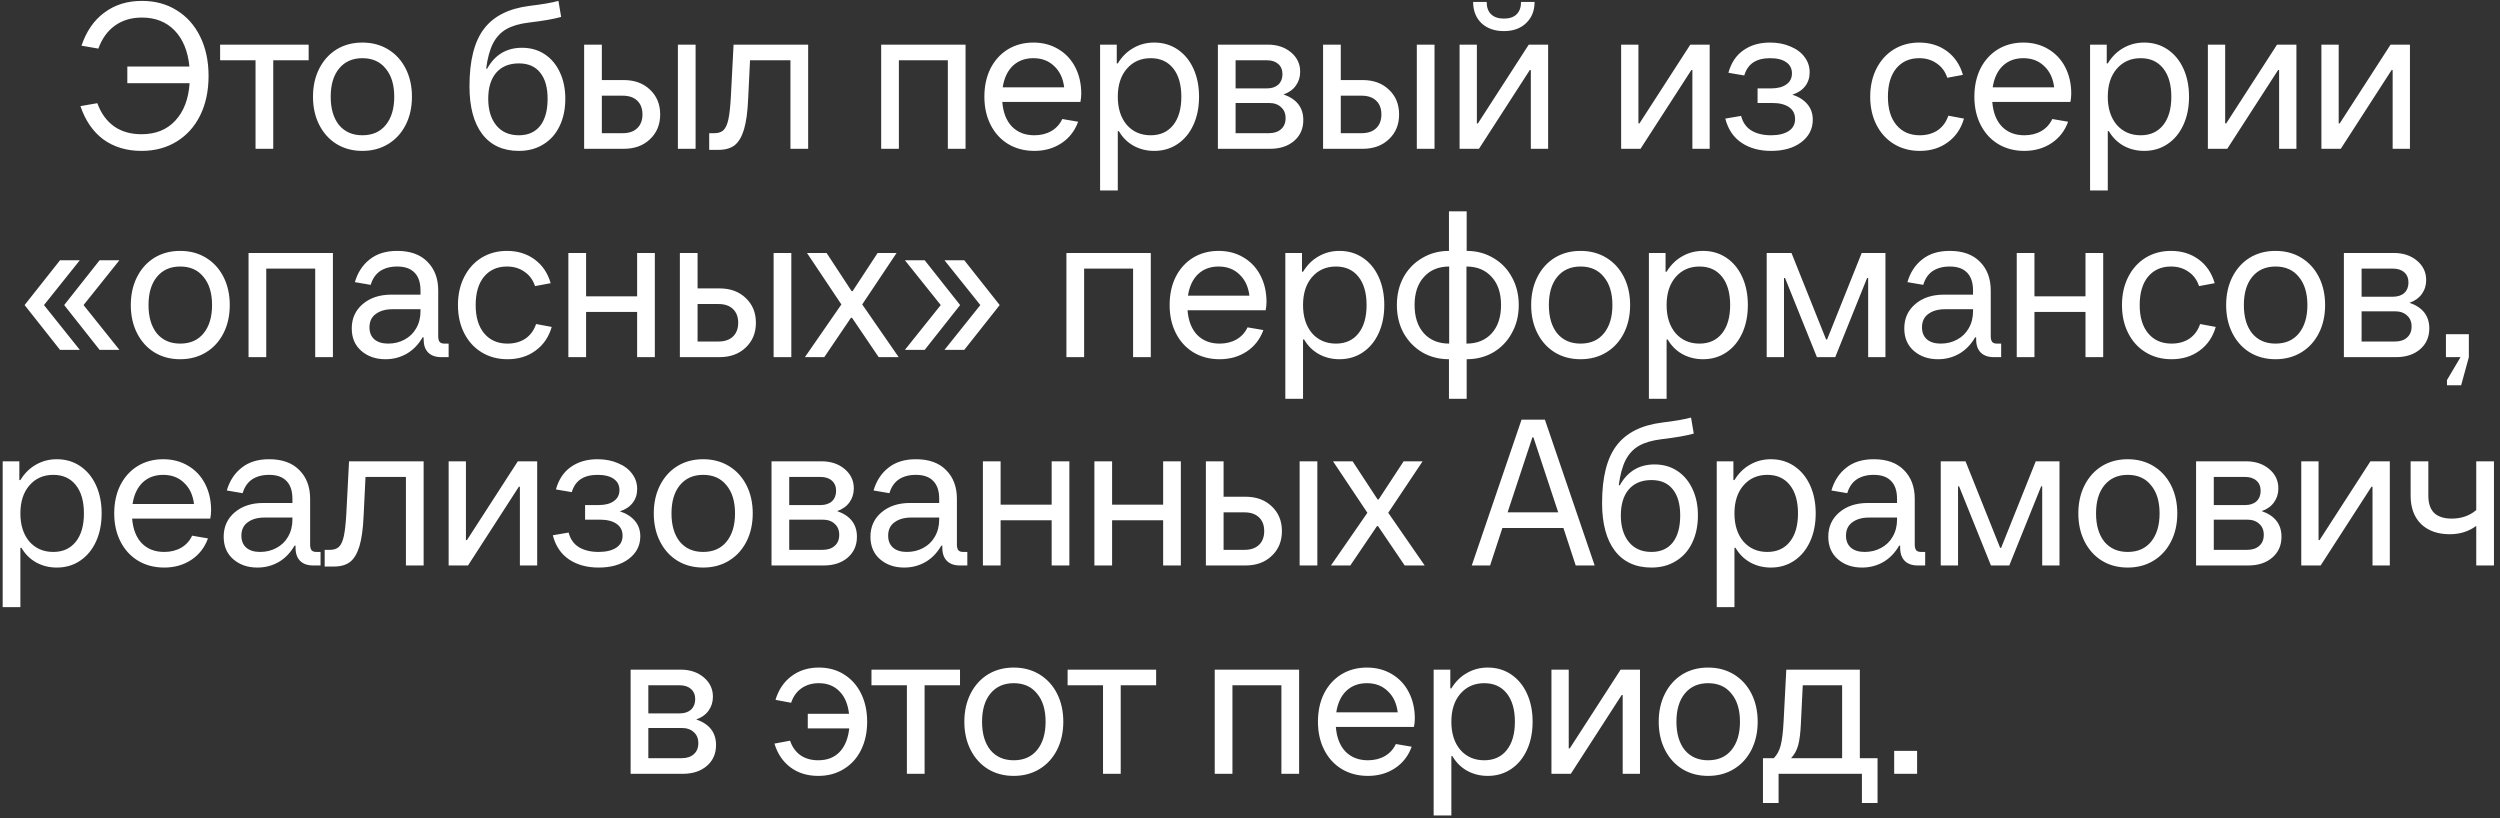 <?xml version="1.0" encoding="UTF-8"?> <svg xmlns="http://www.w3.org/2000/svg" width="168" height="55" viewBox="0 0 168 55" fill="none"><rect x="0" y="0" width="168" height="55" fill="#333333" stroke="none"/><path d="M9.536 0.06C10.423 0.06 11.202 0.27 11.874 0.69C12.556 1.11 13.083 1.703 13.456 2.468C13.83 3.233 14.016 4.111 14.016 5.1C14.016 6.099 13.83 6.981 13.456 7.746C13.083 8.502 12.556 9.09 11.874 9.51C11.193 9.93 10.404 10.14 9.508 10.14C8.51 10.14 7.656 9.883 6.946 9.37C6.246 8.847 5.733 8.101 5.406 7.13L6.54 6.934C6.783 7.606 7.156 8.124 7.66 8.488C8.164 8.843 8.78 9.02 9.508 9.02C10.46 9.02 11.216 8.717 11.776 8.11C12.346 7.503 12.668 6.663 12.742 5.59H8.556V4.47H12.728C12.626 3.434 12.294 2.627 11.734 2.048C11.174 1.469 10.442 1.18 9.536 1.18C8.827 1.18 8.22 1.362 7.716 1.726C7.222 2.081 6.853 2.594 6.61 3.266L5.476 3.07C5.803 2.099 6.316 1.357 7.016 0.844C7.716 0.321 8.556 0.06 9.536 0.06ZM18.362 10H17.172V4.05H14.792V3H20.742V4.05H18.362V10ZM24.351 10.14C23.698 10.14 23.119 9.986 22.615 9.678C22.121 9.37 21.733 8.941 21.453 8.39C21.173 7.839 21.033 7.209 21.033 6.5C21.033 5.791 21.173 5.161 21.453 4.61C21.733 4.059 22.121 3.63 22.615 3.322C23.119 3.014 23.698 2.86 24.351 2.86C25.005 2.86 25.583 3.014 26.087 3.322C26.591 3.63 26.983 4.059 27.263 4.61C27.543 5.161 27.683 5.791 27.683 6.5C27.683 7.209 27.543 7.839 27.263 8.39C26.983 8.941 26.591 9.37 26.087 9.678C25.583 9.986 25.005 10.14 24.351 10.14ZM24.351 9.09C25.023 9.09 25.546 8.861 25.919 8.404C26.302 7.937 26.493 7.303 26.493 6.5C26.493 5.697 26.302 5.067 25.919 4.61C25.546 4.143 25.023 3.91 24.351 3.91C23.689 3.91 23.166 4.143 22.783 4.61C22.41 5.067 22.223 5.697 22.223 6.5C22.223 7.303 22.41 7.937 22.783 8.404C23.166 8.861 23.689 9.09 24.351 9.09ZM34.867 10.14C33.803 10.14 32.981 9.762 32.403 9.006C31.833 8.25 31.549 7.181 31.549 5.8C31.549 4.083 31.871 2.799 32.515 1.95C33.159 1.091 34.181 0.573 35.581 0.396C36.439 0.293 37.088 0.181 37.527 0.06L37.709 1.138C37.214 1.278 36.491 1.404 35.539 1.516C34.923 1.591 34.423 1.735 34.041 1.95C33.658 2.165 33.355 2.487 33.131 2.916C32.916 3.336 32.762 3.901 32.669 4.61H32.739C33.261 3.677 34.041 3.21 35.077 3.21C35.655 3.21 36.164 3.355 36.603 3.644C37.041 3.933 37.382 4.339 37.625 4.862C37.867 5.375 37.989 5.968 37.989 6.64C37.989 7.34 37.858 7.956 37.597 8.488C37.345 9.011 36.981 9.417 36.505 9.706C36.038 9.995 35.492 10.14 34.867 10.14ZM34.867 9.09C35.483 9.09 35.959 8.88 36.295 8.46C36.631 8.031 36.799 7.424 36.799 6.64C36.799 5.875 36.631 5.287 36.295 4.876C35.968 4.465 35.492 4.26 34.867 4.26C34.213 4.26 33.705 4.47 33.341 4.89C32.986 5.31 32.809 5.893 32.809 6.64C32.809 7.387 32.991 7.984 33.355 8.432C33.719 8.871 34.223 9.09 34.867 9.09ZM41.914 5.38C42.642 5.38 43.23 5.595 43.678 6.024C44.135 6.453 44.364 7.009 44.364 7.69C44.364 8.371 44.135 8.927 43.678 9.356C43.23 9.785 42.642 10 41.914 10H39.254V3H40.444V5.38H41.914ZM45.554 10V3H46.744V10H45.554ZM41.844 8.95C42.264 8.95 42.591 8.838 42.824 8.614C43.057 8.39 43.174 8.082 43.174 7.69C43.174 7.298 43.057 6.99 42.824 6.766C42.591 6.542 42.264 6.43 41.844 6.43H40.444V8.95H41.844ZM49.296 3H54.308V10H53.118V4.05H50.402L50.276 6.64C50.239 7.517 50.145 8.203 49.996 8.698C49.847 9.193 49.637 9.547 49.366 9.762C49.095 9.967 48.736 10.07 48.288 10.07H47.658V8.95H48.008C48.269 8.95 48.47 8.885 48.61 8.754C48.759 8.614 48.871 8.371 48.946 8.026C49.021 7.681 49.077 7.172 49.114 6.5L49.296 3ZM60.405 10H59.215V3H64.885V10H63.695V4.05H60.405V10ZM72.66 6.29C72.66 6.467 72.642 6.654 72.605 6.85H67.355C67.41 7.559 67.625 8.11 67.999 8.502C68.381 8.894 68.885 9.09 69.51 9.09C69.94 9.09 70.318 8.997 70.644 8.81C70.971 8.623 71.219 8.353 71.386 7.998L72.451 8.18C72.227 8.796 71.853 9.277 71.331 9.622C70.808 9.967 70.201 10.14 69.51 10.14C68.848 10.14 68.26 9.986 67.746 9.678C67.243 9.37 66.85 8.941 66.57 8.39C66.29 7.839 66.15 7.209 66.15 6.5C66.15 5.791 66.286 5.161 66.556 4.61C66.837 4.059 67.224 3.63 67.719 3.322C68.222 3.014 68.796 2.86 69.441 2.86C70.066 2.86 70.621 3.005 71.106 3.294C71.601 3.583 71.984 3.989 72.254 4.512C72.525 5.035 72.66 5.627 72.66 6.29ZM69.441 3.91C68.88 3.91 68.418 4.083 68.055 4.428C67.7 4.773 67.476 5.254 67.382 5.87H71.513C71.438 5.263 71.214 4.787 70.841 4.442C70.477 4.087 70.01 3.91 69.441 3.91ZM73.926 12.8V3H75.046V4.26H75.116C75.396 3.803 75.746 3.457 76.166 3.224C76.586 2.981 77.053 2.86 77.566 2.86C78.154 2.86 78.677 3.014 79.134 3.322C79.591 3.63 79.946 4.059 80.198 4.61C80.45 5.161 80.576 5.791 80.576 6.5C80.576 7.209 80.45 7.839 80.198 8.39C79.946 8.941 79.591 9.37 79.134 9.678C78.677 9.986 78.154 10.14 77.566 10.14C77.053 10.14 76.586 10.023 76.166 9.79C75.755 9.557 75.429 9.23 75.186 8.81H75.116V12.8H73.926ZM77.328 9.09C77.972 9.09 78.476 8.861 78.84 8.404C79.204 7.947 79.386 7.312 79.386 6.5C79.386 5.688 79.204 5.053 78.84 4.596C78.476 4.139 77.972 3.91 77.328 3.91C76.665 3.91 76.129 4.148 75.718 4.624C75.317 5.091 75.116 5.716 75.116 6.5C75.116 7.284 75.317 7.914 75.718 8.39C76.129 8.857 76.665 9.09 77.328 9.09ZM86.252 6.346C87.139 6.654 87.582 7.228 87.582 8.068C87.582 8.647 87.377 9.113 86.966 9.468C86.555 9.823 86.014 10 85.342 10H81.842V3H85.202C85.827 3 86.345 3.173 86.756 3.518C87.167 3.863 87.372 4.297 87.372 4.82C87.372 5.175 87.274 5.487 87.078 5.758C86.882 6.029 86.607 6.225 86.252 6.346ZM83.032 4.05V5.94H85.132C85.459 5.94 85.715 5.856 85.902 5.688C86.089 5.511 86.182 5.277 86.182 4.988C86.182 4.699 86.089 4.47 85.902 4.302C85.715 4.134 85.459 4.05 85.132 4.05H83.032ZM85.272 8.95C85.617 8.95 85.888 8.861 86.084 8.684C86.289 8.507 86.392 8.259 86.392 7.942C86.392 7.625 86.289 7.377 86.084 7.2C85.888 7.013 85.617 6.92 85.272 6.92H83.032V8.95H85.272ZM91.57 5.38C92.298 5.38 92.886 5.595 93.334 6.024C93.792 6.453 94.02 7.009 94.02 7.69C94.02 8.371 93.792 8.927 93.334 9.356C92.886 9.785 92.298 10 91.57 10H88.91V3H90.1V5.38H91.57ZM95.21 10V3H96.4V10H95.21ZM91.5 8.95C91.92 8.95 92.247 8.838 92.48 8.614C92.714 8.39 92.83 8.082 92.83 7.69C92.83 7.298 92.714 6.99 92.48 6.766C92.247 6.542 91.92 6.43 91.5 6.43H90.1V8.95H91.5ZM99.386 10H98.084V3H99.246V8.292H99.316L102.732 3H104.034V10H102.872V4.708H102.802L99.386 10ZM101.066 2.09C100.441 2.09 99.937 1.913 99.554 1.558C99.181 1.194 98.994 0.718 98.994 0.13H99.904C99.904 0.485 100.002 0.76 100.198 0.956C100.403 1.152 100.693 1.25 101.066 1.25C101.439 1.25 101.724 1.152 101.92 0.956C102.116 0.76 102.214 0.485 102.214 0.13H103.124C103.124 0.718 102.933 1.194 102.55 1.558C102.177 1.913 101.682 2.09 101.066 2.09ZM110.242 10H108.94V3H110.102V8.292H110.172L113.588 3H114.89V10H113.728V4.708H113.658L110.242 10ZM120.447 6.36C120.895 6.509 121.235 6.729 121.469 7.018C121.702 7.298 121.819 7.639 121.819 8.04C121.819 8.665 121.557 9.174 121.035 9.566C120.521 9.949 119.849 10.14 119.019 10.14C118.235 10.14 117.572 9.958 117.031 9.594C116.489 9.23 116.125 8.689 115.939 7.97L117.003 7.788C117.115 8.227 117.343 8.553 117.689 8.768C118.043 8.983 118.487 9.09 119.019 9.09C119.513 9.09 119.905 8.997 120.195 8.81C120.484 8.623 120.629 8.353 120.629 7.998C120.629 7.653 120.493 7.387 120.223 7.2C119.952 7.013 119.574 6.92 119.089 6.92H118.109V5.94H119.019C119.457 5.94 119.798 5.851 120.041 5.674C120.293 5.497 120.419 5.249 120.419 4.932C120.419 4.605 120.288 4.353 120.027 4.176C119.775 3.999 119.415 3.91 118.949 3.91C118.491 3.91 118.118 4.003 117.829 4.19C117.539 4.377 117.334 4.671 117.213 5.072L116.149 4.89C116.335 4.218 116.671 3.714 117.157 3.378C117.642 3.033 118.239 2.86 118.949 2.86C119.462 2.86 119.919 2.949 120.321 3.126C120.731 3.294 121.049 3.532 121.273 3.84C121.497 4.139 121.609 4.479 121.609 4.862C121.609 5.226 121.506 5.539 121.301 5.8C121.095 6.061 120.811 6.248 120.447 6.36ZM129.01 10.14C128.356 10.14 127.778 9.986 127.274 9.678C126.77 9.37 126.378 8.941 126.098 8.39C125.818 7.839 125.678 7.209 125.678 6.5C125.678 5.791 125.818 5.161 126.098 4.61C126.378 4.059 126.765 3.63 127.26 3.322C127.764 3.014 128.333 2.86 128.968 2.86C129.686 2.86 130.307 3.051 130.83 3.434C131.352 3.817 131.712 4.349 131.908 5.03L130.858 5.226C130.718 4.806 130.48 4.484 130.144 4.26C129.817 4.027 129.425 3.91 128.968 3.91C128.324 3.91 127.81 4.139 127.428 4.596C127.054 5.053 126.868 5.688 126.868 6.5C126.868 7.312 127.059 7.947 127.442 8.404C127.824 8.861 128.347 9.09 129.01 9.09C129.476 9.09 129.878 8.978 130.214 8.754C130.55 8.521 130.788 8.194 130.928 7.774L131.978 7.97C131.782 8.651 131.418 9.183 130.886 9.566C130.363 9.949 129.738 10.14 129.01 10.14ZM139.188 6.29C139.188 6.467 139.169 6.654 139.132 6.85H133.882C133.938 7.559 134.152 8.11 134.526 8.502C134.908 8.894 135.412 9.09 136.038 9.09C136.467 9.09 136.845 8.997 137.172 8.81C137.498 8.623 137.746 8.353 137.914 7.998L138.978 8.18C138.754 8.796 138.38 9.277 137.858 9.622C137.335 9.967 136.728 10.14 136.038 10.14C135.375 10.14 134.787 9.986 134.274 9.678C133.77 9.37 133.378 8.941 133.098 8.39C132.818 7.839 132.678 7.209 132.678 6.5C132.678 5.791 132.813 5.161 133.084 4.61C133.364 4.059 133.751 3.63 134.246 3.322C134.75 3.014 135.324 2.86 135.968 2.86C136.593 2.86 137.148 3.005 137.634 3.294C138.128 3.583 138.511 3.989 138.782 4.512C139.052 5.035 139.188 5.627 139.188 6.29ZM135.968 3.91C135.408 3.91 134.946 4.083 134.582 4.428C134.227 4.773 134.003 5.254 133.91 5.87H138.04C137.965 5.263 137.741 4.787 137.368 4.442C137.004 4.087 136.537 3.91 135.968 3.91ZM140.453 12.8V3H141.573V4.26H141.643C141.923 3.803 142.273 3.457 142.693 3.224C143.113 2.981 143.58 2.86 144.093 2.86C144.681 2.86 145.204 3.014 145.661 3.322C146.119 3.63 146.473 4.059 146.725 4.61C146.977 5.161 147.103 5.791 147.103 6.5C147.103 7.209 146.977 7.839 146.725 8.39C146.473 8.941 146.119 9.37 145.661 9.678C145.204 9.986 144.681 10.14 144.093 10.14C143.58 10.14 143.113 10.023 142.693 9.79C142.283 9.557 141.956 9.23 141.713 8.81H141.643V12.8H140.453ZM143.855 9.09C144.499 9.09 145.003 8.861 145.367 8.404C145.731 7.947 145.913 7.312 145.913 6.5C145.913 5.688 145.731 5.053 145.367 4.596C145.003 4.139 144.499 3.91 143.855 3.91C143.193 3.91 142.656 4.148 142.245 4.624C141.844 5.091 141.643 5.716 141.643 6.5C141.643 7.284 141.844 7.914 142.245 8.39C142.656 8.857 143.193 9.09 143.855 9.09ZM149.671 10H148.369V3H149.531V8.292H149.601L153.017 3H154.319V10H153.157V4.708H153.087L149.671 10ZM157.3 10H155.998V3H157.16V8.292H157.23L160.646 3H161.948V10H160.786V4.708H160.716L157.3 10ZM5.363 23.51H4.033L1.653 20.5L4.033 17.49H5.363L2.955 20.5L5.363 23.51ZM8.023 23.51H6.693L4.313 20.5L6.693 17.49H8.023L5.615 20.5L8.023 23.51ZM12.108 24.14C11.455 24.14 10.876 23.986 10.372 23.678C9.877 23.37 9.49 22.941 9.21 22.39C8.93 21.839 8.79 21.209 8.79 20.5C8.79 19.791 8.93 19.161 9.21 18.61C9.49 18.059 9.877 17.63 10.372 17.322C10.876 17.014 11.455 16.86 12.108 16.86C12.761 16.86 13.34 17.014 13.844 17.322C14.348 17.63 14.74 18.059 15.02 18.61C15.3 19.161 15.44 19.791 15.44 20.5C15.44 21.209 15.3 21.839 15.02 22.39C14.74 22.941 14.348 23.37 13.844 23.678C13.34 23.986 12.761 24.14 12.108 24.14ZM12.108 23.09C12.78 23.09 13.303 22.861 13.676 22.404C14.059 21.937 14.25 21.303 14.25 20.5C14.25 19.697 14.059 19.067 13.676 18.61C13.303 18.143 12.78 17.91 12.108 17.91C11.445 17.91 10.923 18.143 10.54 18.61C10.167 19.067 9.98 19.697 9.98 20.5C9.98 21.303 10.167 21.937 10.54 22.404C10.923 22.861 11.445 23.09 12.108 23.09ZM17.892 24H16.702V17H22.372V24H21.182V18.05H17.892V24ZM30.148 23.09V24H29.658C29.275 24 28.981 23.897 28.776 23.692C28.57 23.487 28.468 23.193 28.468 22.81V22.67H28.398C28.118 23.155 27.758 23.524 27.32 23.776C26.89 24.019 26.419 24.14 25.906 24.14C25.252 24.14 24.711 23.953 24.282 23.58C23.852 23.207 23.638 22.703 23.638 22.068C23.638 21.396 23.885 20.85 24.38 20.43C24.874 20.01 25.514 19.8 26.298 19.8H28.258V19.52C28.258 18.997 28.127 18.601 27.866 18.33C27.604 18.05 27.212 17.91 26.69 17.91C26.232 17.91 25.85 18.013 25.542 18.218C25.243 18.423 25.033 18.731 24.912 19.142L23.848 18.96C24.034 18.316 24.366 17.807 24.842 17.434C25.318 17.051 25.934 16.86 26.69 16.86C27.567 16.86 28.244 17.103 28.72 17.588C29.205 18.073 29.448 18.717 29.448 19.52V22.6C29.448 22.768 29.48 22.894 29.546 22.978C29.611 23.053 29.718 23.09 29.868 23.09H30.148ZM26.088 23.09C26.489 23.09 26.853 23.001 27.18 22.824C27.516 22.647 27.777 22.395 27.964 22.068C28.16 21.732 28.258 21.349 28.258 20.92V20.78H26.368C25.91 20.78 25.537 20.887 25.248 21.102C24.968 21.307 24.828 21.606 24.828 21.998C24.828 22.343 24.94 22.614 25.164 22.81C25.388 22.997 25.696 23.09 26.088 23.09ZM34.106 24.14C33.453 24.14 32.874 23.986 32.37 23.678C31.866 23.37 31.474 22.941 31.195 22.39C30.915 21.839 30.774 21.209 30.774 20.5C30.774 19.791 30.915 19.161 31.195 18.61C31.474 18.059 31.862 17.63 32.356 17.322C32.861 17.014 33.43 16.86 34.065 16.86C34.783 16.86 35.404 17.051 35.926 17.434C36.449 17.817 36.809 18.349 37.005 19.03L35.955 19.226C35.815 18.806 35.577 18.484 35.24 18.26C34.914 18.027 34.522 17.91 34.065 17.91C33.42 17.91 32.907 18.139 32.525 18.596C32.151 19.053 31.965 19.688 31.965 20.5C31.965 21.312 32.156 21.947 32.538 22.404C32.921 22.861 33.444 23.09 34.106 23.09C34.573 23.09 34.974 22.978 35.31 22.754C35.647 22.521 35.885 22.194 36.025 21.774L37.075 21.97C36.879 22.651 36.514 23.183 35.983 23.566C35.46 23.949 34.834 24.14 34.106 24.14ZM42.815 19.912V17H44.005V24H42.815V20.962H39.385V24H38.194V17H39.385V19.912H42.815ZM48.347 19.38C49.075 19.38 49.663 19.595 50.111 20.024C50.568 20.453 50.797 21.009 50.797 21.69C50.797 22.371 50.568 22.927 50.111 23.356C49.663 23.785 49.075 24 48.347 24H45.687V17H46.877V19.38H48.347ZM51.987 24V17H53.177V24H51.987ZM48.277 22.95C48.697 22.95 49.023 22.838 49.257 22.614C49.49 22.39 49.607 22.082 49.607 21.69C49.607 21.298 49.49 20.99 49.257 20.766C49.023 20.542 48.697 20.43 48.277 20.43H46.877V22.95H48.277ZM60.251 17L57.941 20.458L60.391 24H59.047L57.255 21.354H57.184L55.392 24H54.09L56.541 20.458L54.23 17H55.547L57.227 19.562H57.297L58.977 17H60.251ZM62.14 23.51H60.81L63.218 20.5L60.81 17.49H62.14L64.52 20.5L62.14 23.51ZM64.8 23.51H63.47L65.878 20.5L63.47 17.49H64.8L67.18 20.5L64.8 23.51ZM72.853 24H71.663V17H77.333V24H76.143V18.05H72.853V24ZM85.109 20.29C85.109 20.467 85.09 20.654 85.053 20.85H79.803C79.859 21.559 80.073 22.11 80.447 22.502C80.829 22.894 81.333 23.09 81.959 23.09C82.388 23.09 82.766 22.997 83.093 22.81C83.419 22.623 83.667 22.353 83.835 21.998L84.899 22.18C84.675 22.796 84.301 23.277 83.779 23.622C83.256 23.967 82.649 24.14 81.959 24.14C81.296 24.14 80.708 23.986 80.195 23.678C79.691 23.37 79.299 22.941 79.019 22.39C78.739 21.839 78.599 21.209 78.599 20.5C78.599 19.791 78.734 19.161 79.005 18.61C79.285 18.059 79.672 17.63 80.167 17.322C80.671 17.014 81.245 16.86 81.889 16.86C82.514 16.86 83.069 17.005 83.555 17.294C84.049 17.583 84.432 17.989 84.703 18.512C84.973 19.035 85.109 19.627 85.109 20.29ZM81.889 17.91C81.329 17.91 80.867 18.083 80.503 18.428C80.148 18.773 79.924 19.254 79.831 19.87H83.961C83.886 19.263 83.662 18.787 83.289 18.442C82.925 18.087 82.458 17.91 81.889 17.91ZM86.374 26.8V17H87.494V18.26H87.564C87.844 17.803 88.194 17.457 88.614 17.224C89.034 16.981 89.501 16.86 90.014 16.86C90.602 16.86 91.125 17.014 91.582 17.322C92.04 17.63 92.394 18.059 92.646 18.61C92.898 19.161 93.024 19.791 93.024 20.5C93.024 21.209 92.898 21.839 92.646 22.39C92.394 22.941 92.04 23.37 91.582 23.678C91.125 23.986 90.602 24.14 90.014 24.14C89.501 24.14 89.034 24.023 88.614 23.79C88.204 23.557 87.877 23.23 87.634 22.81H87.564V26.8H86.374ZM89.776 23.09C90.42 23.09 90.924 22.861 91.288 22.404C91.652 21.947 91.834 21.312 91.834 20.5C91.834 19.688 91.652 19.053 91.288 18.596C90.924 18.139 90.42 17.91 89.776 17.91C89.114 17.91 88.577 18.148 88.166 18.624C87.765 19.091 87.564 19.716 87.564 20.5C87.564 21.284 87.765 21.914 88.166 22.39C88.577 22.857 89.114 23.09 89.776 23.09ZM102.06 20.5C102.06 21.2 101.906 21.825 101.598 22.376C101.3 22.927 100.884 23.361 100.352 23.678C99.82 23.986 99.223 24.14 98.56 24.14V26.8H97.37V24.14C96.707 24.14 96.11 23.986 95.578 23.678C95.046 23.361 94.626 22.927 94.318 22.376C94.019 21.825 93.87 21.2 93.87 20.5C93.87 19.8 94.019 19.175 94.318 18.624C94.626 18.073 95.046 17.644 95.578 17.336C96.11 17.019 96.707 16.86 97.37 16.86V14.2H98.56V16.86C99.223 16.86 99.82 17.019 100.352 17.336C100.884 17.644 101.3 18.073 101.598 18.624C101.906 19.175 102.06 19.8 102.06 20.5ZM95.06 20.5C95.06 21.303 95.27 21.937 95.69 22.404C96.11 22.861 96.675 23.09 97.384 23.09V17.91C96.675 17.91 96.11 18.143 95.69 18.61C95.27 19.067 95.06 19.697 95.06 20.5ZM98.546 23.09C99.255 23.09 99.82 22.861 100.24 22.404C100.66 21.937 100.87 21.303 100.87 20.5C100.87 19.697 100.66 19.067 100.24 18.61C99.82 18.143 99.255 17.91 98.546 17.91V23.09ZM106.212 24.14C105.558 24.14 104.98 23.986 104.476 23.678C103.981 23.37 103.594 22.941 103.314 22.39C103.034 21.839 102.894 21.209 102.894 20.5C102.894 19.791 103.034 19.161 103.314 18.61C103.594 18.059 103.981 17.63 104.476 17.322C104.98 17.014 105.558 16.86 106.212 16.86C106.865 16.86 107.444 17.014 107.948 17.322C108.452 17.63 108.844 18.059 109.124 18.61C109.404 19.161 109.544 19.791 109.544 20.5C109.544 21.209 109.404 21.839 109.124 22.39C108.844 22.941 108.452 23.37 107.948 23.678C107.444 23.986 106.865 24.14 106.212 24.14ZM106.212 23.09C106.884 23.09 107.406 22.861 107.78 22.404C108.162 21.937 108.354 21.303 108.354 20.5C108.354 19.697 108.162 19.067 107.78 18.61C107.406 18.143 106.884 17.91 106.212 17.91C105.549 17.91 105.026 18.143 104.644 18.61C104.27 19.067 104.084 19.697 104.084 20.5C104.084 21.303 104.27 21.937 104.644 22.404C105.026 22.861 105.549 23.09 106.212 23.09ZM110.806 26.8V17H111.926V18.26H111.996C112.276 17.803 112.626 17.457 113.046 17.224C113.466 16.981 113.932 16.86 114.446 16.86C115.034 16.86 115.556 17.014 116.014 17.322C116.471 17.63 116.826 18.059 117.078 18.61C117.33 19.161 117.456 19.791 117.456 20.5C117.456 21.209 117.33 21.839 117.078 22.39C116.826 22.941 116.471 23.37 116.014 23.678C115.556 23.986 115.034 24.14 114.446 24.14C113.932 24.14 113.466 24.023 113.046 23.79C112.635 23.557 112.308 23.23 112.066 22.81H111.996V26.8H110.806ZM114.208 23.09C114.852 23.09 115.356 22.861 115.72 22.404C116.084 21.947 116.266 21.312 116.266 20.5C116.266 19.688 116.084 19.053 115.72 18.596C115.356 18.139 114.852 17.91 114.208 17.91C113.545 17.91 113.008 18.148 112.598 18.624C112.196 19.091 111.996 19.716 111.996 20.5C111.996 21.284 112.196 21.914 112.598 22.39C113.008 22.857 113.545 23.09 114.208 23.09ZM119.884 24H118.722V17H120.388L122.712 22.81H122.782L125.106 17H126.702V24H125.54V18.68H125.47L123.328 24H122.096L119.954 18.68H119.884V24ZM134.478 23.09V24H133.988C133.605 24 133.311 23.897 133.106 23.692C132.901 23.487 132.798 23.193 132.798 22.81V22.67H132.728C132.448 23.155 132.089 23.524 131.65 23.776C131.221 24.019 130.749 24.14 130.236 24.14C129.583 24.14 129.041 23.953 128.612 23.58C128.183 23.207 127.968 22.703 127.968 22.068C127.968 21.396 128.215 20.85 128.71 20.43C129.205 20.01 129.844 19.8 130.628 19.8H132.588V19.52C132.588 18.997 132.457 18.601 132.196 18.33C131.935 18.05 131.543 17.91 131.02 17.91C130.563 17.91 130.18 18.013 129.872 18.218C129.573 18.423 129.363 18.731 129.242 19.142L128.178 18.96C128.365 18.316 128.696 17.807 129.172 17.434C129.648 17.051 130.264 16.86 131.02 16.86C131.897 16.86 132.574 17.103 133.05 17.588C133.535 18.073 133.778 18.717 133.778 19.52V22.6C133.778 22.768 133.811 22.894 133.876 22.978C133.941 23.053 134.049 23.09 134.198 23.09H134.478ZM130.418 23.09C130.819 23.09 131.183 23.001 131.51 22.824C131.846 22.647 132.107 22.395 132.294 22.068C132.49 21.732 132.588 21.349 132.588 20.92V20.78H130.698C130.241 20.78 129.867 20.887 129.578 21.102C129.298 21.307 129.158 21.606 129.158 21.998C129.158 22.343 129.27 22.614 129.494 22.81C129.718 22.997 130.026 23.09 130.418 23.09ZM140.145 19.912V17H141.335V24H140.145V20.962H136.715V24H135.525V17H136.715V19.912H140.145ZM145.929 24.14C145.275 24.14 144.697 23.986 144.193 23.678C143.689 23.37 143.297 22.941 143.017 22.39C142.737 21.839 142.597 21.209 142.597 20.5C142.597 19.791 142.737 19.161 143.017 18.61C143.297 18.059 143.684 17.63 144.179 17.322C144.683 17.014 145.252 16.86 145.887 16.86C146.605 16.86 147.226 17.051 147.749 17.434C148.271 17.817 148.631 18.349 148.827 19.03L147.777 19.226C147.637 18.806 147.399 18.484 147.063 18.26C146.736 18.027 146.344 17.91 145.887 17.91C145.243 17.91 144.729 18.139 144.347 18.596C143.973 19.053 143.787 19.688 143.787 20.5C143.787 21.312 143.978 21.947 144.361 22.404C144.743 22.861 145.266 23.09 145.929 23.09C146.395 23.09 146.797 22.978 147.133 22.754C147.469 22.521 147.707 22.194 147.847 21.774L148.897 21.97C148.701 22.651 148.337 23.183 147.805 23.566C147.282 23.949 146.657 24.14 145.929 24.14ZM152.915 24.14C152.261 24.14 151.683 23.986 151.179 23.678C150.684 23.37 150.297 22.941 150.017 22.39C149.737 21.839 149.597 21.209 149.597 20.5C149.597 19.791 149.737 19.161 150.017 18.61C150.297 18.059 150.684 17.63 151.179 17.322C151.683 17.014 152.261 16.86 152.915 16.86C153.568 16.86 154.147 17.014 154.651 17.322C155.155 17.63 155.547 18.059 155.827 18.61C156.107 19.161 156.247 19.791 156.247 20.5C156.247 21.209 156.107 21.839 155.827 22.39C155.547 22.941 155.155 23.37 154.651 23.678C154.147 23.986 153.568 24.14 152.915 24.14ZM152.915 23.09C153.587 23.09 154.109 22.861 154.483 22.404C154.865 21.937 155.057 21.303 155.057 20.5C155.057 19.697 154.865 19.067 154.483 18.61C154.109 18.143 153.587 17.91 152.915 17.91C152.252 17.91 151.729 18.143 151.347 18.61C150.973 19.067 150.787 19.697 150.787 20.5C150.787 21.303 150.973 21.937 151.347 22.404C151.729 22.861 152.252 23.09 152.915 23.09ZM161.919 20.346C162.806 20.654 163.249 21.228 163.249 22.068C163.249 22.647 163.044 23.113 162.633 23.468C162.222 23.823 161.681 24 161.009 24H157.509V17H160.869C161.494 17 162.012 17.173 162.423 17.518C162.834 17.863 163.039 18.297 163.039 18.82C163.039 19.175 162.941 19.487 162.745 19.758C162.549 20.029 162.274 20.225 161.919 20.346ZM158.699 18.05V19.94H160.799C161.126 19.94 161.382 19.856 161.569 19.688C161.756 19.511 161.849 19.277 161.849 18.988C161.849 18.699 161.756 18.47 161.569 18.302C161.382 18.134 161.126 18.05 160.799 18.05H158.699ZM160.939 22.95C161.284 22.95 161.555 22.861 161.751 22.684C161.956 22.507 162.059 22.259 162.059 21.942C162.059 21.625 161.956 21.377 161.751 21.2C161.555 21.013 161.284 20.92 160.939 20.92H158.699V22.95H160.939ZM165.389 25.89H164.437V25.54L165.347 24H164.367V22.46H165.907V24L165.389 25.89ZM0.18 40.8V31H1.3V32.26H1.37C1.65 31.803 2 31.457 2.42 31.224C2.84 30.981 3.307 30.86 3.82 30.86C4.408 30.86 4.931 31.014 5.388 31.322C5.845 31.63 6.2 32.059 6.452 32.61C6.704 33.161 6.83 33.791 6.83 34.5C6.83 35.209 6.704 35.839 6.452 36.39C6.2 36.941 5.845 37.37 5.388 37.678C4.931 37.986 4.408 38.14 3.82 38.14C3.307 38.14 2.84 38.023 2.42 37.79C2.009 37.557 1.683 37.23 1.44 36.81H1.37V40.8H0.18ZM3.582 37.09C4.226 37.09 4.73 36.861 5.094 36.404C5.458 35.947 5.64 35.312 5.64 34.5C5.64 33.688 5.458 33.053 5.094 32.596C4.73 32.139 4.226 31.91 3.582 31.91C2.919 31.91 2.383 32.148 1.972 32.624C1.571 33.091 1.37 33.716 1.37 34.5C1.37 35.284 1.571 35.914 1.972 36.39C2.383 36.857 2.919 37.09 3.582 37.09ZM14.186 34.29C14.186 34.467 14.167 34.654 14.13 34.85H8.88C8.936 35.559 9.151 36.11 9.524 36.502C9.907 36.894 10.411 37.09 11.036 37.09C11.465 37.09 11.843 36.997 12.17 36.81C12.496 36.623 12.744 36.353 12.912 35.998L13.976 36.18C13.752 36.796 13.379 37.277 12.856 37.622C12.333 37.967 11.726 38.14 11.036 38.14C10.373 38.14 9.785 37.986 9.272 37.678C8.768 37.37 8.376 36.941 8.096 36.39C7.816 35.839 7.676 35.209 7.676 34.5C7.676 33.791 7.811 33.161 8.082 32.61C8.362 32.059 8.749 31.63 9.244 31.322C9.748 31.014 10.322 30.86 10.966 30.86C11.591 30.86 12.146 31.005 12.632 31.294C13.127 31.583 13.509 31.989 13.78 32.512C14.05 33.035 14.186 33.627 14.186 34.29ZM10.966 31.91C10.406 31.91 9.944 32.083 9.58 32.428C9.225 32.773 9.001 33.254 8.908 33.87H13.038C12.963 33.263 12.739 32.787 12.366 32.442C12.002 32.087 11.535 31.91 10.966 31.91ZM21.541 37.09V38H21.051C20.669 38 20.375 37.897 20.169 37.692C19.964 37.487 19.861 37.193 19.861 36.81V36.67H19.791C19.511 37.155 19.152 37.524 18.713 37.776C18.284 38.019 17.813 38.14 17.299 38.14C16.646 38.14 16.105 37.953 15.675 37.58C15.246 37.207 15.031 36.703 15.031 36.068C15.031 35.396 15.279 34.85 15.773 34.43C16.268 34.01 16.907 33.8 17.691 33.8H19.651V33.52C19.651 32.997 19.521 32.601 19.259 32.33C18.998 32.05 18.606 31.91 18.083 31.91C17.626 31.91 17.243 32.013 16.935 32.218C16.637 32.423 16.427 32.731 16.305 33.142L15.241 32.96C15.428 32.316 15.759 31.807 16.235 31.434C16.711 31.051 17.327 30.86 18.083 30.86C18.961 30.86 19.637 31.103 20.113 31.588C20.599 32.073 20.841 32.717 20.841 33.52V36.6C20.841 36.768 20.874 36.894 20.939 36.978C21.005 37.053 21.112 37.09 21.261 37.09H21.541ZM17.481 37.09C17.883 37.09 18.247 37.001 18.573 36.824C18.909 36.647 19.171 36.395 19.357 36.068C19.553 35.732 19.651 35.349 19.651 34.92V34.78H17.761C17.304 34.78 16.931 34.887 16.641 35.102C16.361 35.307 16.221 35.606 16.221 35.998C16.221 36.343 16.333 36.614 16.557 36.81C16.781 36.997 17.089 37.09 17.481 37.09ZM23.456 31H28.468V38H27.278V32.05H24.562L24.436 34.64C24.399 35.517 24.305 36.203 24.156 36.698C24.007 37.193 23.797 37.547 23.526 37.762C23.255 37.967 22.896 38.07 22.448 38.07H21.818V36.95H22.168C22.429 36.95 22.63 36.885 22.77 36.754C22.919 36.614 23.031 36.371 23.106 36.026C23.181 35.681 23.237 35.172 23.274 34.5L23.456 31ZM31.451 38H30.149V31H31.311V36.292H31.381L34.797 31H36.099V38H34.937V32.708H34.867L31.451 38ZM41.656 34.36C42.103 34.509 42.444 34.729 42.678 35.018C42.911 35.298 43.028 35.639 43.028 36.04C43.028 36.665 42.766 37.174 42.243 37.566C41.73 37.949 41.058 38.14 40.227 38.14C39.444 38.14 38.781 37.958 38.239 37.594C37.698 37.23 37.334 36.689 37.148 35.97L38.212 35.788C38.324 36.227 38.552 36.553 38.898 36.768C39.252 36.983 39.696 37.09 40.227 37.09C40.722 37.09 41.114 36.997 41.404 36.81C41.693 36.623 41.837 36.353 41.837 35.998C41.837 35.653 41.702 35.387 41.431 35.2C41.161 35.013 40.783 34.92 40.297 34.92H39.318V33.94H40.227C40.666 33.94 41.007 33.851 41.249 33.674C41.502 33.497 41.627 33.249 41.627 32.932C41.627 32.605 41.497 32.353 41.236 32.176C40.983 31.999 40.624 31.91 40.157 31.91C39.7 31.91 39.327 32.003 39.038 32.19C38.748 32.377 38.543 32.671 38.422 33.072L37.358 32.89C37.544 32.218 37.88 31.714 38.365 31.378C38.851 31.033 39.448 30.86 40.157 30.86C40.671 30.86 41.128 30.949 41.529 31.126C41.94 31.294 42.258 31.532 42.481 31.84C42.706 32.139 42.818 32.479 42.818 32.862C42.818 33.226 42.715 33.539 42.51 33.8C42.304 34.061 42.02 34.248 41.656 34.36ZM47.252 38.14C46.598 38.14 46.02 37.986 45.516 37.678C45.021 37.37 44.634 36.941 44.354 36.39C44.074 35.839 43.934 35.209 43.934 34.5C43.934 33.791 44.074 33.161 44.354 32.61C44.634 32.059 45.021 31.63 45.516 31.322C46.02 31.014 46.598 30.86 47.252 30.86C47.905 30.86 48.484 31.014 48.988 31.322C49.492 31.63 49.884 32.059 50.164 32.61C50.444 33.161 50.584 33.791 50.584 34.5C50.584 35.209 50.444 35.839 50.164 36.39C49.884 36.941 49.492 37.37 48.988 37.678C48.484 37.986 47.905 38.14 47.252 38.14ZM47.252 37.09C47.924 37.09 48.446 36.861 48.82 36.404C49.202 35.937 49.394 35.303 49.394 34.5C49.394 33.697 49.202 33.067 48.82 32.61C48.446 32.143 47.924 31.91 47.252 31.91C46.589 31.91 46.066 32.143 45.684 32.61C45.31 33.067 45.124 33.697 45.124 34.5C45.124 35.303 45.31 35.937 45.684 36.404C46.066 36.861 46.589 37.09 47.252 37.09ZM56.256 34.346C57.142 34.654 57.586 35.228 57.586 36.068C57.586 36.647 57.38 37.113 56.97 37.468C56.559 37.823 56.018 38 55.346 38H51.846V31H55.206C55.831 31 56.349 31.173 56.76 31.518C57.17 31.863 57.376 32.297 57.376 32.82C57.376 33.175 57.278 33.487 57.082 33.758C56.886 34.029 56.611 34.225 56.256 34.346ZM53.036 32.05V33.94H55.136C55.462 33.94 55.719 33.856 55.906 33.688C56.093 33.511 56.186 33.277 56.186 32.988C56.186 32.699 56.093 32.47 55.906 32.302C55.719 32.134 55.462 32.05 55.136 32.05H53.036ZM55.276 36.95C55.621 36.95 55.892 36.861 56.088 36.684C56.293 36.507 56.396 36.259 56.396 35.942C56.396 35.625 56.293 35.377 56.088 35.2C55.892 35.013 55.621 34.92 55.276 34.92H53.036V36.95H55.276ZM65.004 37.09V38H64.514C64.132 38 63.838 37.897 63.632 37.692C63.427 37.487 63.324 37.193 63.324 36.81V36.67H63.254C62.974 37.155 62.615 37.524 62.176 37.776C61.747 38.019 61.276 38.14 60.762 38.14C60.109 38.14 59.568 37.953 59.138 37.58C58.709 37.207 58.494 36.703 58.494 36.068C58.494 35.396 58.742 34.85 59.236 34.43C59.731 34.01 60.37 33.8 61.154 33.8H63.114V33.52C63.114 32.997 62.984 32.601 62.722 32.33C62.461 32.05 62.069 31.91 61.546 31.91C61.089 31.91 60.706 32.013 60.398 32.218C60.1 32.423 59.89 32.731 59.768 33.142L58.704 32.96C58.891 32.316 59.222 31.807 59.698 31.434C60.174 31.051 60.79 30.86 61.546 30.86C62.424 30.86 63.1 31.103 63.576 31.588C64.062 32.073 64.304 32.717 64.304 33.52V36.6C64.304 36.768 64.337 36.894 64.402 36.978C64.468 37.053 64.575 37.09 64.724 37.09H65.004ZM60.944 37.09C61.346 37.09 61.71 37.001 62.036 36.824C62.372 36.647 62.634 36.395 62.82 36.068C63.016 35.732 63.114 35.349 63.114 34.92V34.78H61.224C60.767 34.78 60.394 34.887 60.104 35.102C59.824 35.307 59.684 35.606 59.684 35.998C59.684 36.343 59.796 36.614 60.02 36.81C60.244 36.997 60.552 37.09 60.944 37.09ZM70.671 33.912V31H71.861V38H70.671V34.962H67.241V38H66.051V31H67.241V33.912H70.671ZM78.163 33.912V31H79.353V38H78.163V34.962H74.733V38H73.543V31H74.733V33.912H78.163ZM83.695 33.38C84.423 33.38 85.011 33.595 85.459 34.024C85.917 34.453 86.145 35.009 86.145 35.69C86.145 36.371 85.917 36.927 85.459 37.356C85.011 37.785 84.423 38 83.695 38H81.035V31H82.225V33.38H83.695ZM87.335 38V31H88.525V38H87.335ZM83.625 36.95C84.045 36.95 84.372 36.838 84.605 36.614C84.839 36.39 84.955 36.082 84.955 35.69C84.955 35.298 84.839 34.99 84.605 34.766C84.372 34.542 84.045 34.43 83.625 34.43H82.225V36.95H83.625ZM95.599 31L93.289 34.458L95.739 38H94.395L92.603 35.354H92.533L90.741 38H89.439L91.889 34.458L89.579 31H90.895L92.575 33.562H92.645L94.325 31H95.599ZM107.162 38H105.888L105.062 35.48H100.96L100.134 38H98.902L102.248 28.2H103.816L107.162 38ZM102.976 29.39L101.31 34.43H104.712L103.046 29.39H102.976ZM110.978 38.14C109.914 38.14 109.093 37.762 108.514 37.006C107.945 36.25 107.66 35.181 107.66 33.8C107.66 32.083 107.982 30.799 108.626 29.95C109.27 29.091 110.292 28.573 111.692 28.396C112.551 28.293 113.199 28.181 113.638 28.06L113.82 29.138C113.325 29.278 112.602 29.404 111.65 29.516C111.034 29.591 110.535 29.735 110.152 29.95C109.769 30.165 109.466 30.487 109.242 30.916C109.027 31.336 108.873 31.901 108.78 32.61H108.85C109.373 31.677 110.152 31.21 111.188 31.21C111.767 31.21 112.275 31.355 112.714 31.644C113.153 31.933 113.493 32.339 113.736 32.862C113.979 33.375 114.1 33.968 114.1 34.64C114.1 35.34 113.969 35.956 113.708 36.488C113.456 37.011 113.092 37.417 112.616 37.706C112.149 37.995 111.603 38.14 110.978 38.14ZM110.978 37.09C111.594 37.09 112.07 36.88 112.406 36.46C112.742 36.031 112.91 35.424 112.91 34.64C112.91 33.875 112.742 33.287 112.406 32.876C112.079 32.465 111.603 32.26 110.978 32.26C110.325 32.26 109.816 32.47 109.452 32.89C109.097 33.31 108.92 33.893 108.92 34.64C108.92 35.387 109.102 35.984 109.466 36.432C109.83 36.871 110.334 37.09 110.978 37.09ZM115.365 40.8V31H116.485V32.26H116.555C116.835 31.803 117.185 31.457 117.605 31.224C118.025 30.981 118.492 30.86 119.005 30.86C119.593 30.86 120.116 31.014 120.573 31.322C121.031 31.63 121.385 32.059 121.637 32.61C121.889 33.161 122.015 33.791 122.015 34.5C122.015 35.209 121.889 35.839 121.637 36.39C121.385 36.941 121.031 37.37 120.573 37.678C120.116 37.986 119.593 38.14 119.005 38.14C118.492 38.14 118.025 38.023 117.605 37.79C117.195 37.557 116.868 37.23 116.625 36.81H116.555V40.8H115.365ZM118.767 37.09C119.411 37.09 119.915 36.861 120.279 36.404C120.643 35.947 120.825 35.312 120.825 34.5C120.825 33.688 120.643 33.053 120.279 32.596C119.915 32.139 119.411 31.91 118.767 31.91C118.105 31.91 117.568 32.148 117.157 32.624C116.756 33.091 116.555 33.716 116.555 34.5C116.555 35.284 116.756 35.914 117.157 36.39C117.568 36.857 118.105 37.09 118.767 37.09ZM129.371 37.09V38H128.881C128.499 38 128.205 37.897 127.999 37.692C127.794 37.487 127.691 37.193 127.691 36.81V36.67H127.621C127.341 37.155 126.982 37.524 126.543 37.776C126.114 38.019 125.643 38.14 125.129 38.14C124.476 38.14 123.935 37.953 123.505 37.58C123.076 37.207 122.861 36.703 122.861 36.068C122.861 35.396 123.109 34.85 123.603 34.43C124.098 34.01 124.737 33.8 125.521 33.8H127.481V33.52C127.481 32.997 127.351 32.601 127.089 32.33C126.828 32.05 126.436 31.91 125.913 31.91C125.456 31.91 125.073 32.013 124.765 32.218C124.467 32.423 124.257 32.731 124.135 33.142L123.071 32.96C123.258 32.316 123.589 31.807 124.065 31.434C124.541 31.051 125.157 30.86 125.913 30.86C126.791 30.86 127.467 31.103 127.943 31.588C128.429 32.073 128.671 32.717 128.671 33.52V36.6C128.671 36.768 128.704 36.894 128.769 36.978C128.835 37.053 128.942 37.09 129.091 37.09H129.371ZM125.311 37.09C125.713 37.09 126.077 37.001 126.403 36.824C126.739 36.647 127.001 36.395 127.187 36.068C127.383 35.732 127.481 35.349 127.481 34.92V34.78H125.591C125.134 34.78 124.761 34.887 124.471 35.102C124.191 35.307 124.051 35.606 124.051 35.998C124.051 36.343 124.163 36.614 124.387 36.81C124.611 36.997 124.919 37.09 125.311 37.09ZM131.58 38H130.418V31H132.084L134.408 36.81H134.478L136.802 31H138.398V38H137.236V32.68H137.166L135.024 38H133.792L131.65 32.68H131.58V38ZM142.982 38.14C142.329 38.14 141.75 37.986 141.246 37.678C140.751 37.37 140.364 36.941 140.084 36.39C139.804 35.839 139.664 35.209 139.664 34.5C139.664 33.791 139.804 33.161 140.084 32.61C140.364 32.059 140.751 31.63 141.246 31.322C141.75 31.014 142.329 30.86 142.982 30.86C143.635 30.86 144.214 31.014 144.718 31.322C145.222 31.63 145.614 32.059 145.894 32.61C146.174 33.161 146.314 33.791 146.314 34.5C146.314 35.209 146.174 35.839 145.894 36.39C145.614 36.941 145.222 37.37 144.718 37.678C144.214 37.986 143.635 38.14 142.982 38.14ZM142.982 37.09C143.654 37.09 144.177 36.861 144.55 36.404C144.933 35.937 145.124 35.303 145.124 34.5C145.124 33.697 144.933 33.067 144.55 32.61C144.177 32.143 143.654 31.91 142.982 31.91C142.319 31.91 141.797 32.143 141.414 32.61C141.041 33.067 140.854 33.697 140.854 34.5C140.854 35.303 141.041 35.937 141.414 36.404C141.797 36.861 142.319 37.09 142.982 37.09ZM151.986 34.346C152.873 34.654 153.316 35.228 153.316 36.068C153.316 36.647 153.111 37.113 152.7 37.468C152.29 37.823 151.748 38 151.076 38H147.576V31H150.936C151.562 31 152.08 31.173 152.49 31.518C152.901 31.863 153.106 32.297 153.106 32.82C153.106 33.175 153.008 33.487 152.812 33.758C152.616 34.029 152.341 34.225 151.986 34.346ZM148.766 32.05V33.94H150.866C151.193 33.94 151.45 33.856 151.636 33.688C151.823 33.511 151.916 33.277 151.916 32.988C151.916 32.699 151.823 32.47 151.636 32.302C151.45 32.134 151.193 32.05 150.866 32.05H148.766ZM151.006 36.95C151.352 36.95 151.622 36.861 151.818 36.684C152.024 36.507 152.126 36.259 152.126 35.942C152.126 35.625 152.024 35.377 151.818 35.2C151.622 35.013 151.352 34.92 151.006 34.92H148.766V36.95H151.006ZM155.947 38H154.645V31H155.807V36.292H155.877L159.293 31H160.595V38H159.433V32.708H159.363L155.947 38ZM166.404 31H167.594V38H166.404V35.34C165.9 35.713 165.307 35.9 164.626 35.9C163.814 35.9 163.17 35.671 162.694 35.214C162.227 34.747 161.994 34.113 161.994 33.31V31H163.184V33.31C163.184 33.823 163.314 34.211 163.576 34.472C163.846 34.724 164.238 34.85 164.752 34.85C165.405 34.85 165.956 34.659 166.404 34.276V31ZM46.788 48.346C47.675 48.654 48.118 49.228 48.118 50.068C48.118 50.647 47.913 51.113 47.502 51.468C47.091 51.823 46.55 52 45.878 52H42.378V45H45.738C46.363 45 46.881 45.173 47.292 45.518C47.703 45.863 47.908 46.297 47.908 46.82C47.908 47.175 47.81 47.487 47.614 47.758C47.418 48.029 47.143 48.225 46.788 48.346ZM43.568 46.05V47.94H45.668C45.995 47.94 46.251 47.856 46.438 47.688C46.625 47.511 46.718 47.277 46.718 46.988C46.718 46.699 46.625 46.47 46.438 46.302C46.251 46.134 45.995 46.05 45.668 46.05H43.568ZM45.808 50.95C46.153 50.95 46.424 50.861 46.62 50.684C46.825 50.507 46.928 50.259 46.928 49.942C46.928 49.625 46.825 49.377 46.62 49.2C46.424 49.013 46.153 48.92 45.808 48.92H43.568V50.95H45.808ZM55.025 44.86C55.669 44.86 56.234 45.014 56.719 45.322C57.214 45.63 57.596 46.059 57.867 46.61C58.138 47.161 58.273 47.791 58.273 48.5C58.273 49.209 58.138 49.839 57.867 50.39C57.596 50.941 57.209 51.37 56.705 51.678C56.21 51.986 55.636 52.14 54.983 52.14C54.255 52.14 53.634 51.949 53.121 51.566C52.608 51.183 52.248 50.651 52.043 49.97L53.093 49.774C53.233 50.194 53.466 50.521 53.793 50.754C54.12 50.978 54.516 51.09 54.983 51.09C55.59 51.09 56.07 50.903 56.425 50.53C56.78 50.157 56.994 49.629 57.069 48.948H54.283V47.968H57.055C56.98 47.315 56.766 46.811 56.411 46.456C56.056 46.092 55.594 45.91 55.025 45.91C54.568 45.91 54.176 46.027 53.849 46.26C53.532 46.484 53.303 46.806 53.163 47.226L52.113 47.03C52.318 46.349 52.678 45.817 53.191 45.434C53.704 45.051 54.316 44.86 55.025 44.86ZM62.133 52H60.943V46.05H58.563V45H64.513V46.05H62.133V52ZM68.122 52.14C67.469 52.14 66.89 51.986 66.386 51.678C65.891 51.37 65.504 50.941 65.224 50.39C64.944 49.839 64.804 49.209 64.804 48.5C64.804 47.791 64.944 47.161 65.224 46.61C65.504 46.059 65.891 45.63 66.386 45.322C66.89 45.014 67.469 44.86 68.122 44.86C68.775 44.86 69.354 45.014 69.858 45.322C70.362 45.63 70.754 46.059 71.034 46.61C71.314 47.161 71.454 47.791 71.454 48.5C71.454 49.209 71.314 49.839 71.034 50.39C70.754 50.941 70.362 51.37 69.858 51.678C69.354 51.986 68.775 52.14 68.122 52.14ZM68.122 51.09C68.794 51.09 69.317 50.861 69.69 50.404C70.073 49.937 70.264 49.303 70.264 48.5C70.264 47.697 70.073 47.067 69.69 46.61C69.317 46.143 68.794 45.91 68.122 45.91C67.459 45.91 66.936 46.143 66.554 46.61C66.18 47.067 65.994 47.697 65.994 48.5C65.994 49.303 66.18 49.937 66.554 50.404C66.936 50.861 67.459 51.09 68.122 51.09ZM75.312 52H74.123V46.05H71.743V45H77.692V46.05H75.312V52ZM82.82 52H81.63V45H87.3V52H86.11V46.05H82.82V52ZM95.076 48.29C95.076 48.467 95.057 48.654 95.019 48.85H89.769C89.826 49.559 90.04 50.11 90.413 50.502C90.796 50.894 91.3 51.09 91.925 51.09C92.355 51.09 92.733 50.997 93.059 50.81C93.386 50.623 93.633 50.353 93.802 49.998L94.865 50.18C94.641 50.796 94.268 51.277 93.746 51.622C93.223 51.967 92.616 52.14 91.925 52.14C91.263 52.14 90.675 51.986 90.162 51.678C89.657 51.37 89.266 50.941 88.986 50.39C88.706 49.839 88.566 49.209 88.566 48.5C88.566 47.791 88.701 47.161 88.972 46.61C89.251 46.059 89.639 45.63 90.133 45.322C90.638 45.014 91.212 44.86 91.856 44.86C92.481 44.86 93.036 45.005 93.522 45.294C94.016 45.583 94.399 45.989 94.669 46.512C94.94 47.035 95.076 47.627 95.076 48.29ZM91.856 45.91C91.296 45.91 90.834 46.083 90.469 46.428C90.115 46.773 89.891 47.254 89.797 47.87H93.927C93.853 47.263 93.629 46.787 93.255 46.442C92.891 46.087 92.425 45.91 91.856 45.91ZM96.341 54.8V45H97.461V46.26H97.531C97.811 45.803 98.161 45.457 98.581 45.224C99.001 44.981 99.468 44.86 99.981 44.86C100.569 44.86 101.092 45.014 101.549 45.322C102.006 45.63 102.361 46.059 102.613 46.61C102.865 47.161 102.991 47.791 102.991 48.5C102.991 49.209 102.865 49.839 102.613 50.39C102.361 50.941 102.006 51.37 101.549 51.678C101.092 51.986 100.569 52.14 99.981 52.14C99.468 52.14 99.001 52.023 98.581 51.79C98.17 51.557 97.844 51.23 97.601 50.81H97.531V54.8H96.341ZM99.743 51.09C100.387 51.09 100.891 50.861 101.255 50.404C101.619 49.947 101.801 49.312 101.801 48.5C101.801 47.688 101.619 47.053 101.255 46.596C100.891 46.139 100.387 45.91 99.743 45.91C99.08 45.91 98.544 46.148 98.133 46.624C97.732 47.091 97.531 47.716 97.531 48.5C97.531 49.284 97.732 49.914 98.133 50.39C98.544 50.857 99.08 51.09 99.743 51.09ZM105.559 52H104.257V45H105.419V50.292H105.489L108.905 45H110.207V52H109.045V46.708H108.975L105.559 52ZM114.784 52.14C114.131 52.14 113.552 51.986 113.048 51.678C112.553 51.37 112.166 50.941 111.886 50.39C111.606 49.839 111.466 49.209 111.466 48.5C111.466 47.791 111.606 47.161 111.886 46.61C112.166 46.059 112.553 45.63 113.048 45.322C113.552 45.014 114.131 44.86 114.784 44.86C115.437 44.86 116.016 45.014 116.52 45.322C117.024 45.63 117.416 46.059 117.696 46.61C117.976 47.161 118.116 47.791 118.116 48.5C118.116 49.209 117.976 49.839 117.696 50.39C117.416 50.941 117.024 51.37 116.52 51.678C116.016 51.986 115.437 52.14 114.784 52.14ZM114.784 51.09C115.456 51.09 115.979 50.861 116.352 50.404C116.735 49.937 116.926 49.303 116.926 48.5C116.926 47.697 116.735 47.067 116.352 46.61C115.979 46.143 115.456 45.91 114.784 45.91C114.121 45.91 113.599 46.143 113.216 46.61C112.843 47.067 112.656 47.697 112.656 48.5C112.656 49.303 112.843 49.937 113.216 50.404C113.599 50.861 114.121 51.09 114.784 51.09ZM124.981 50.95H126.171V53.96H125.121V52H119.521V53.96H118.471V50.95H119.199C119.414 50.735 119.568 50.451 119.661 50.096C119.755 49.732 119.82 49.2 119.857 48.5L120.039 45H124.981V50.95ZM123.791 50.95V46.05H121.145L121.019 48.64C120.991 49.256 120.931 49.737 120.837 50.082C120.744 50.418 120.585 50.707 120.361 50.95H123.791ZM128.829 52H127.289V50.46H128.829V52Z" fill="white"></path></svg> 